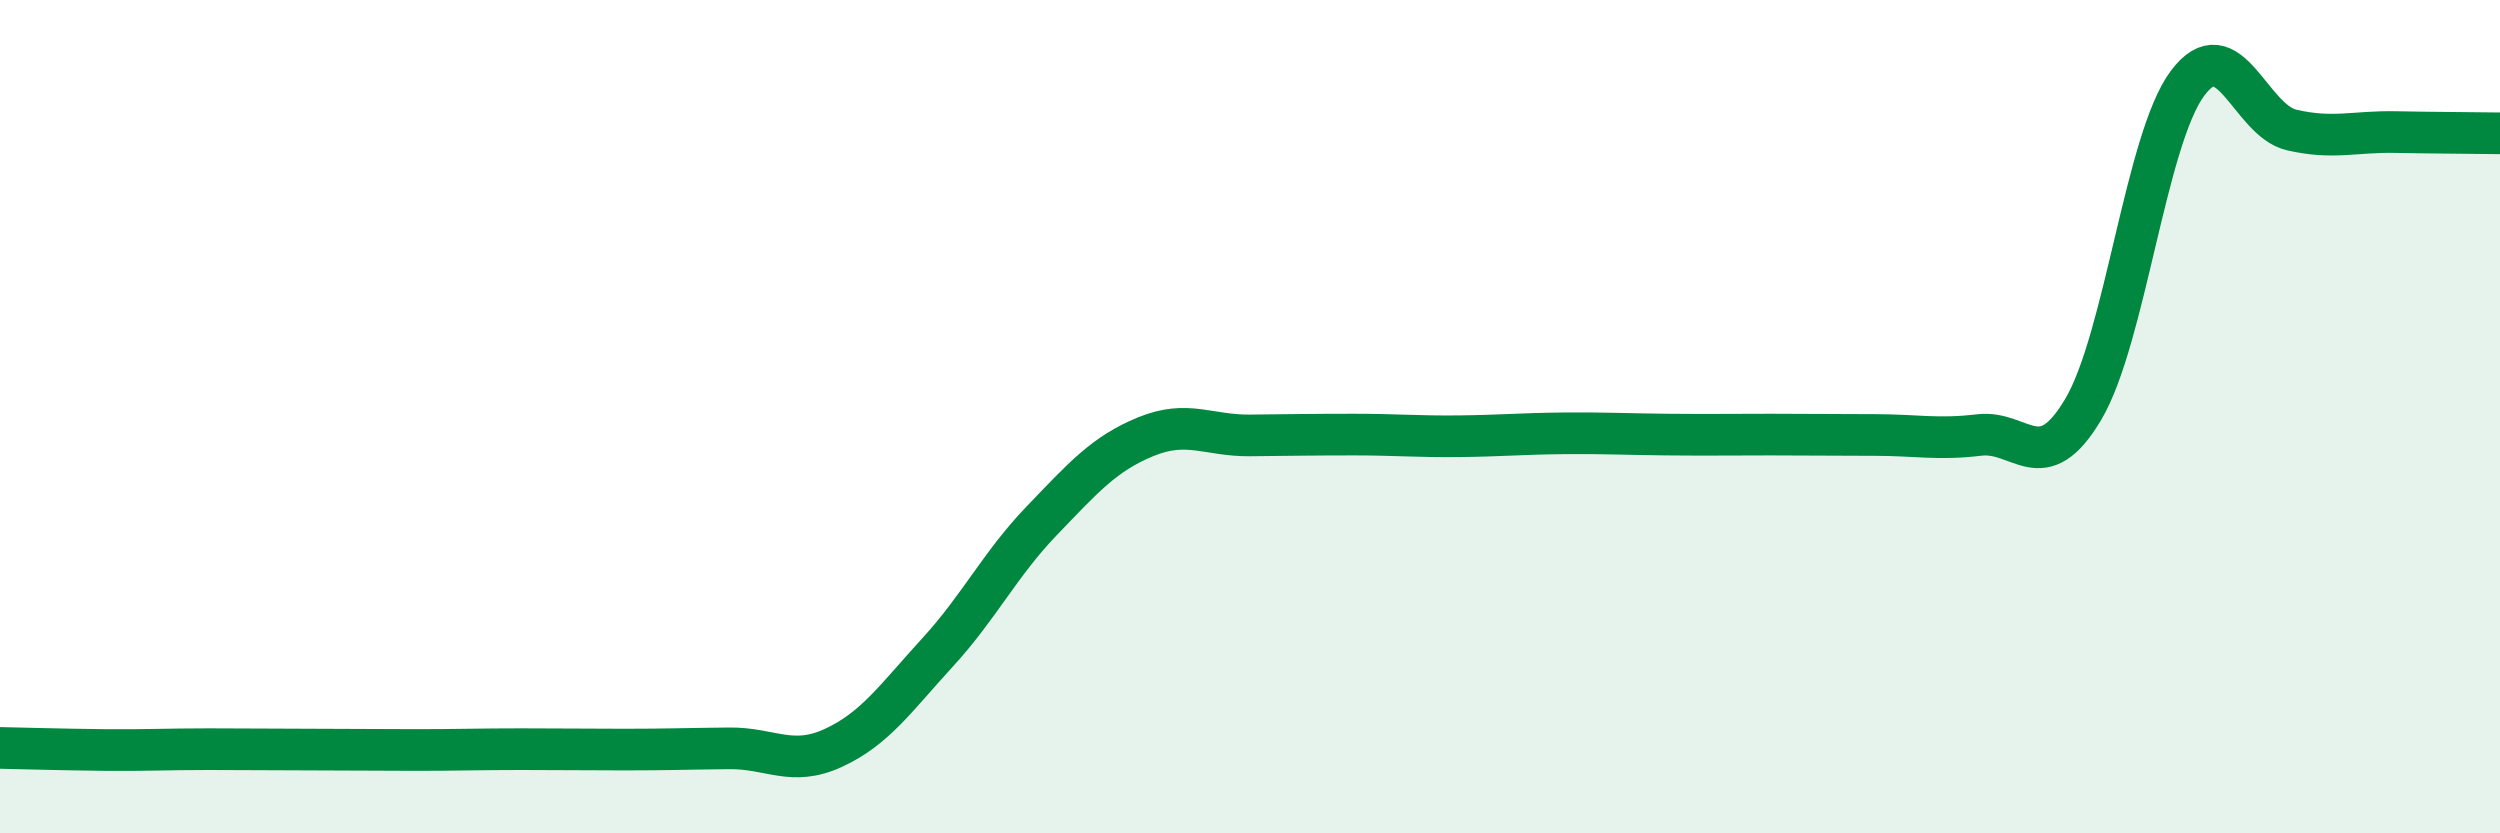 
    <svg width="60" height="20" viewBox="0 0 60 20" xmlns="http://www.w3.org/2000/svg">
      <path
        d="M 0,17.95 C 0.5,17.96 1.5,17.99 2.5,18 C 3.5,18.01 4,17.98 5,17.98 C 6,17.98 6.5,17.99 7.5,17.99 C 8.5,17.99 9,18 10,18 C 11,18 11.5,17.98 12.5,17.98 C 13.5,17.98 14,17.99 15,17.99 C 16,17.99 16.5,17.97 17.5,17.96 C 18.5,17.95 19,18.41 20,17.95 C 21,17.49 21.5,16.75 22.5,15.66 C 23.5,14.57 24,13.54 25,12.5 C 26,11.46 26.5,10.89 27.5,10.48 C 28.5,10.07 29,10.46 30,10.45 C 31,10.44 31.5,10.43 32.5,10.43 C 33.5,10.43 34,10.48 35,10.47 C 36,10.46 36.5,10.41 37.5,10.4 C 38.5,10.39 39,10.42 40,10.43 C 41,10.44 41.5,10.43 42.5,10.43 C 43.5,10.43 44,10.44 45,10.44 C 46,10.44 46.5,10.56 47.5,10.44 C 48.5,10.32 49,11.51 50,9.82 C 51,8.13 51.5,3.34 52.5,2 C 53.5,0.66 54,2.89 55,3.12 C 56,3.35 56.5,3.15 57.5,3.17 C 58.5,3.19 59.5,3.19 60,3.2L60 20L0 20Z"
        fill="#008740"
        opacity="0.1"
        stroke-linecap="round"
        stroke-linejoin="round"
      />
      <path
        d="M 0,17.95 C 0.5,17.96 1.5,17.99 2.5,18 C 3.5,18.01 4,17.98 5,17.98 C 6,17.98 6.5,17.99 7.5,17.99 C 8.5,17.99 9,18 10,18 C 11,18 11.5,17.98 12.5,17.98 C 13.5,17.98 14,17.99 15,17.99 C 16,17.99 16.5,17.97 17.5,17.96 C 18.5,17.95 19,18.41 20,17.95 C 21,17.49 21.5,16.75 22.5,15.66 C 23.5,14.57 24,13.54 25,12.5 C 26,11.46 26.5,10.89 27.5,10.48 C 28.5,10.07 29,10.46 30,10.45 C 31,10.44 31.5,10.43 32.5,10.43 C 33.5,10.43 34,10.48 35,10.47 C 36,10.46 36.5,10.41 37.5,10.4 C 38.5,10.39 39,10.42 40,10.43 C 41,10.44 41.5,10.43 42.5,10.43 C 43.5,10.43 44,10.44 45,10.44 C 46,10.44 46.5,10.56 47.5,10.44 C 48.5,10.32 49,11.51 50,9.82 C 51,8.13 51.5,3.34 52.5,2 C 53.5,0.66 54,2.89 55,3.12 C 56,3.35 56.5,3.15 57.5,3.17 C 58.5,3.19 59.5,3.19 60,3.2"
        stroke="#008740"
        stroke-width="1"
        fill="none"
        stroke-linecap="round"
        stroke-linejoin="round"
      />
    </svg>
  